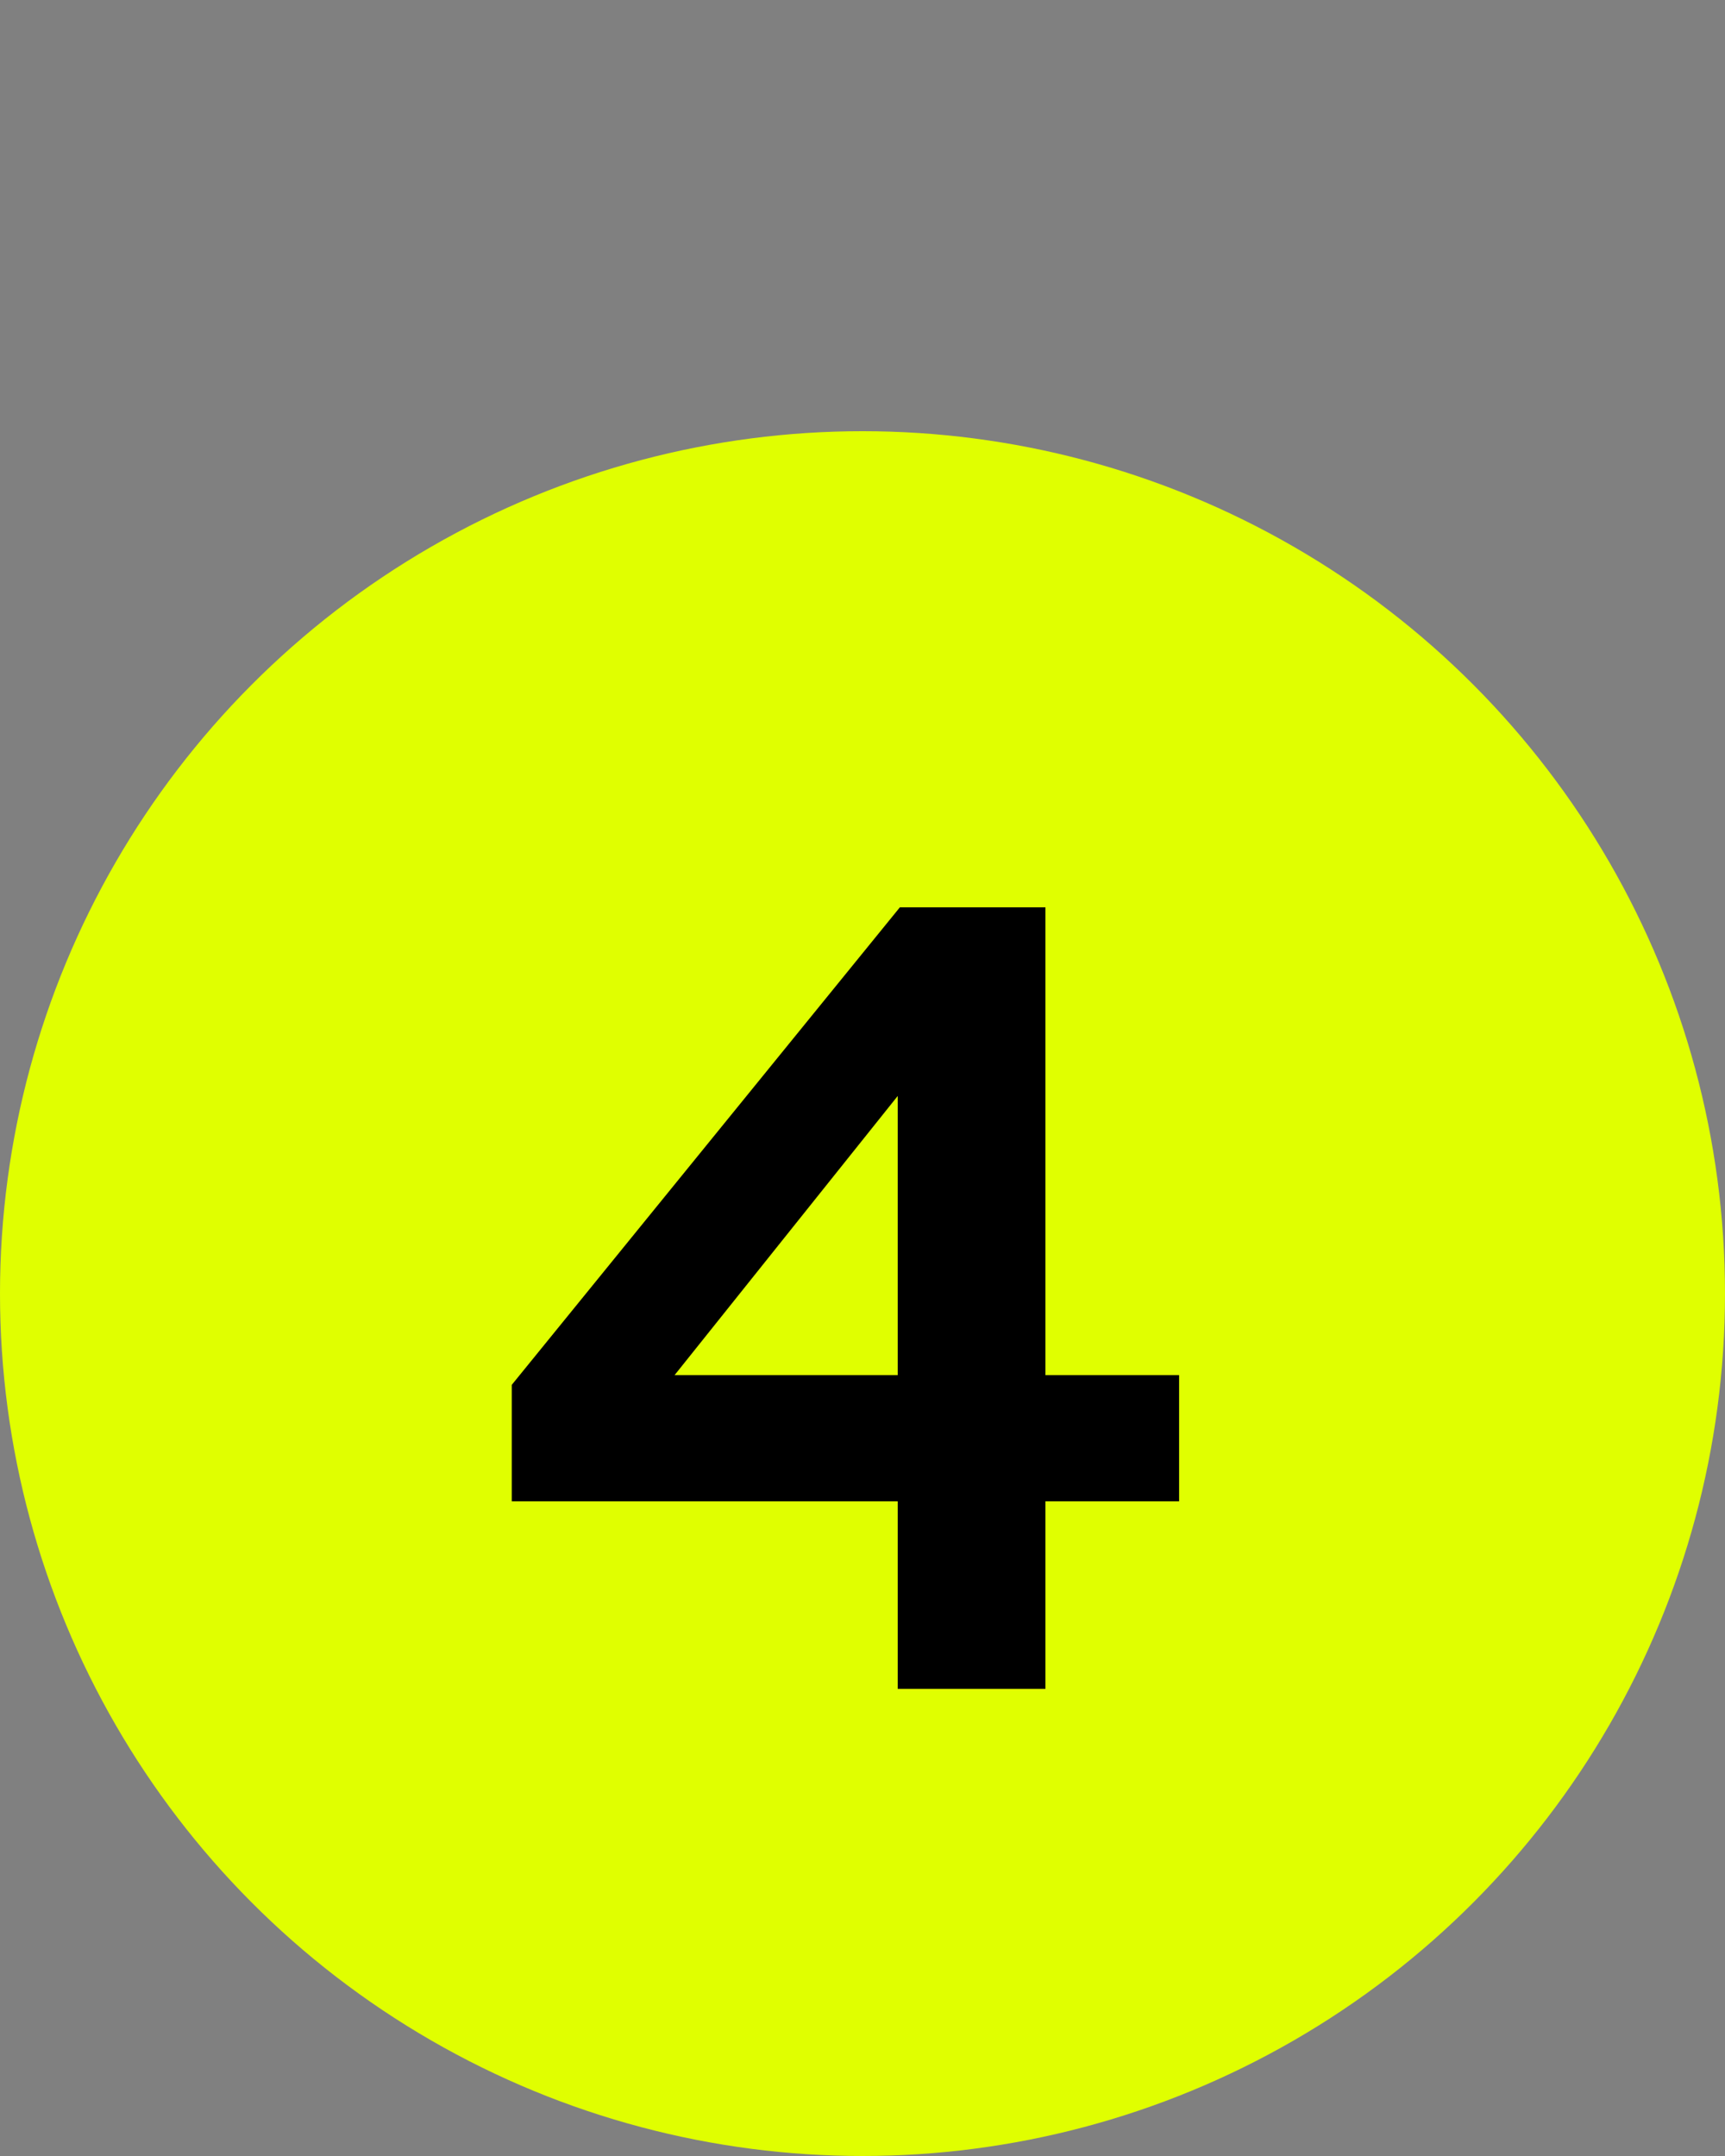<?xml version="1.0" encoding="UTF-8"?> <svg xmlns="http://www.w3.org/2000/svg" width="48" height="60" viewBox="0 0 48 60" fill="none"><rect x="0" y="0" width="48" height="60" fill="#808080" stroke="none"/> <circle cx="24" cy="36" r="24" fill="#E0FF00"></circle> <path d="M24.98 30.5L18.77 38.27H24.98V30.5ZM32.81 38.27V41.78H29.09V47H24.98V41.78H14.24V38.54L25.04 25.25H29.09V38.27H32.81Z" fill="black"></path> </svg> 